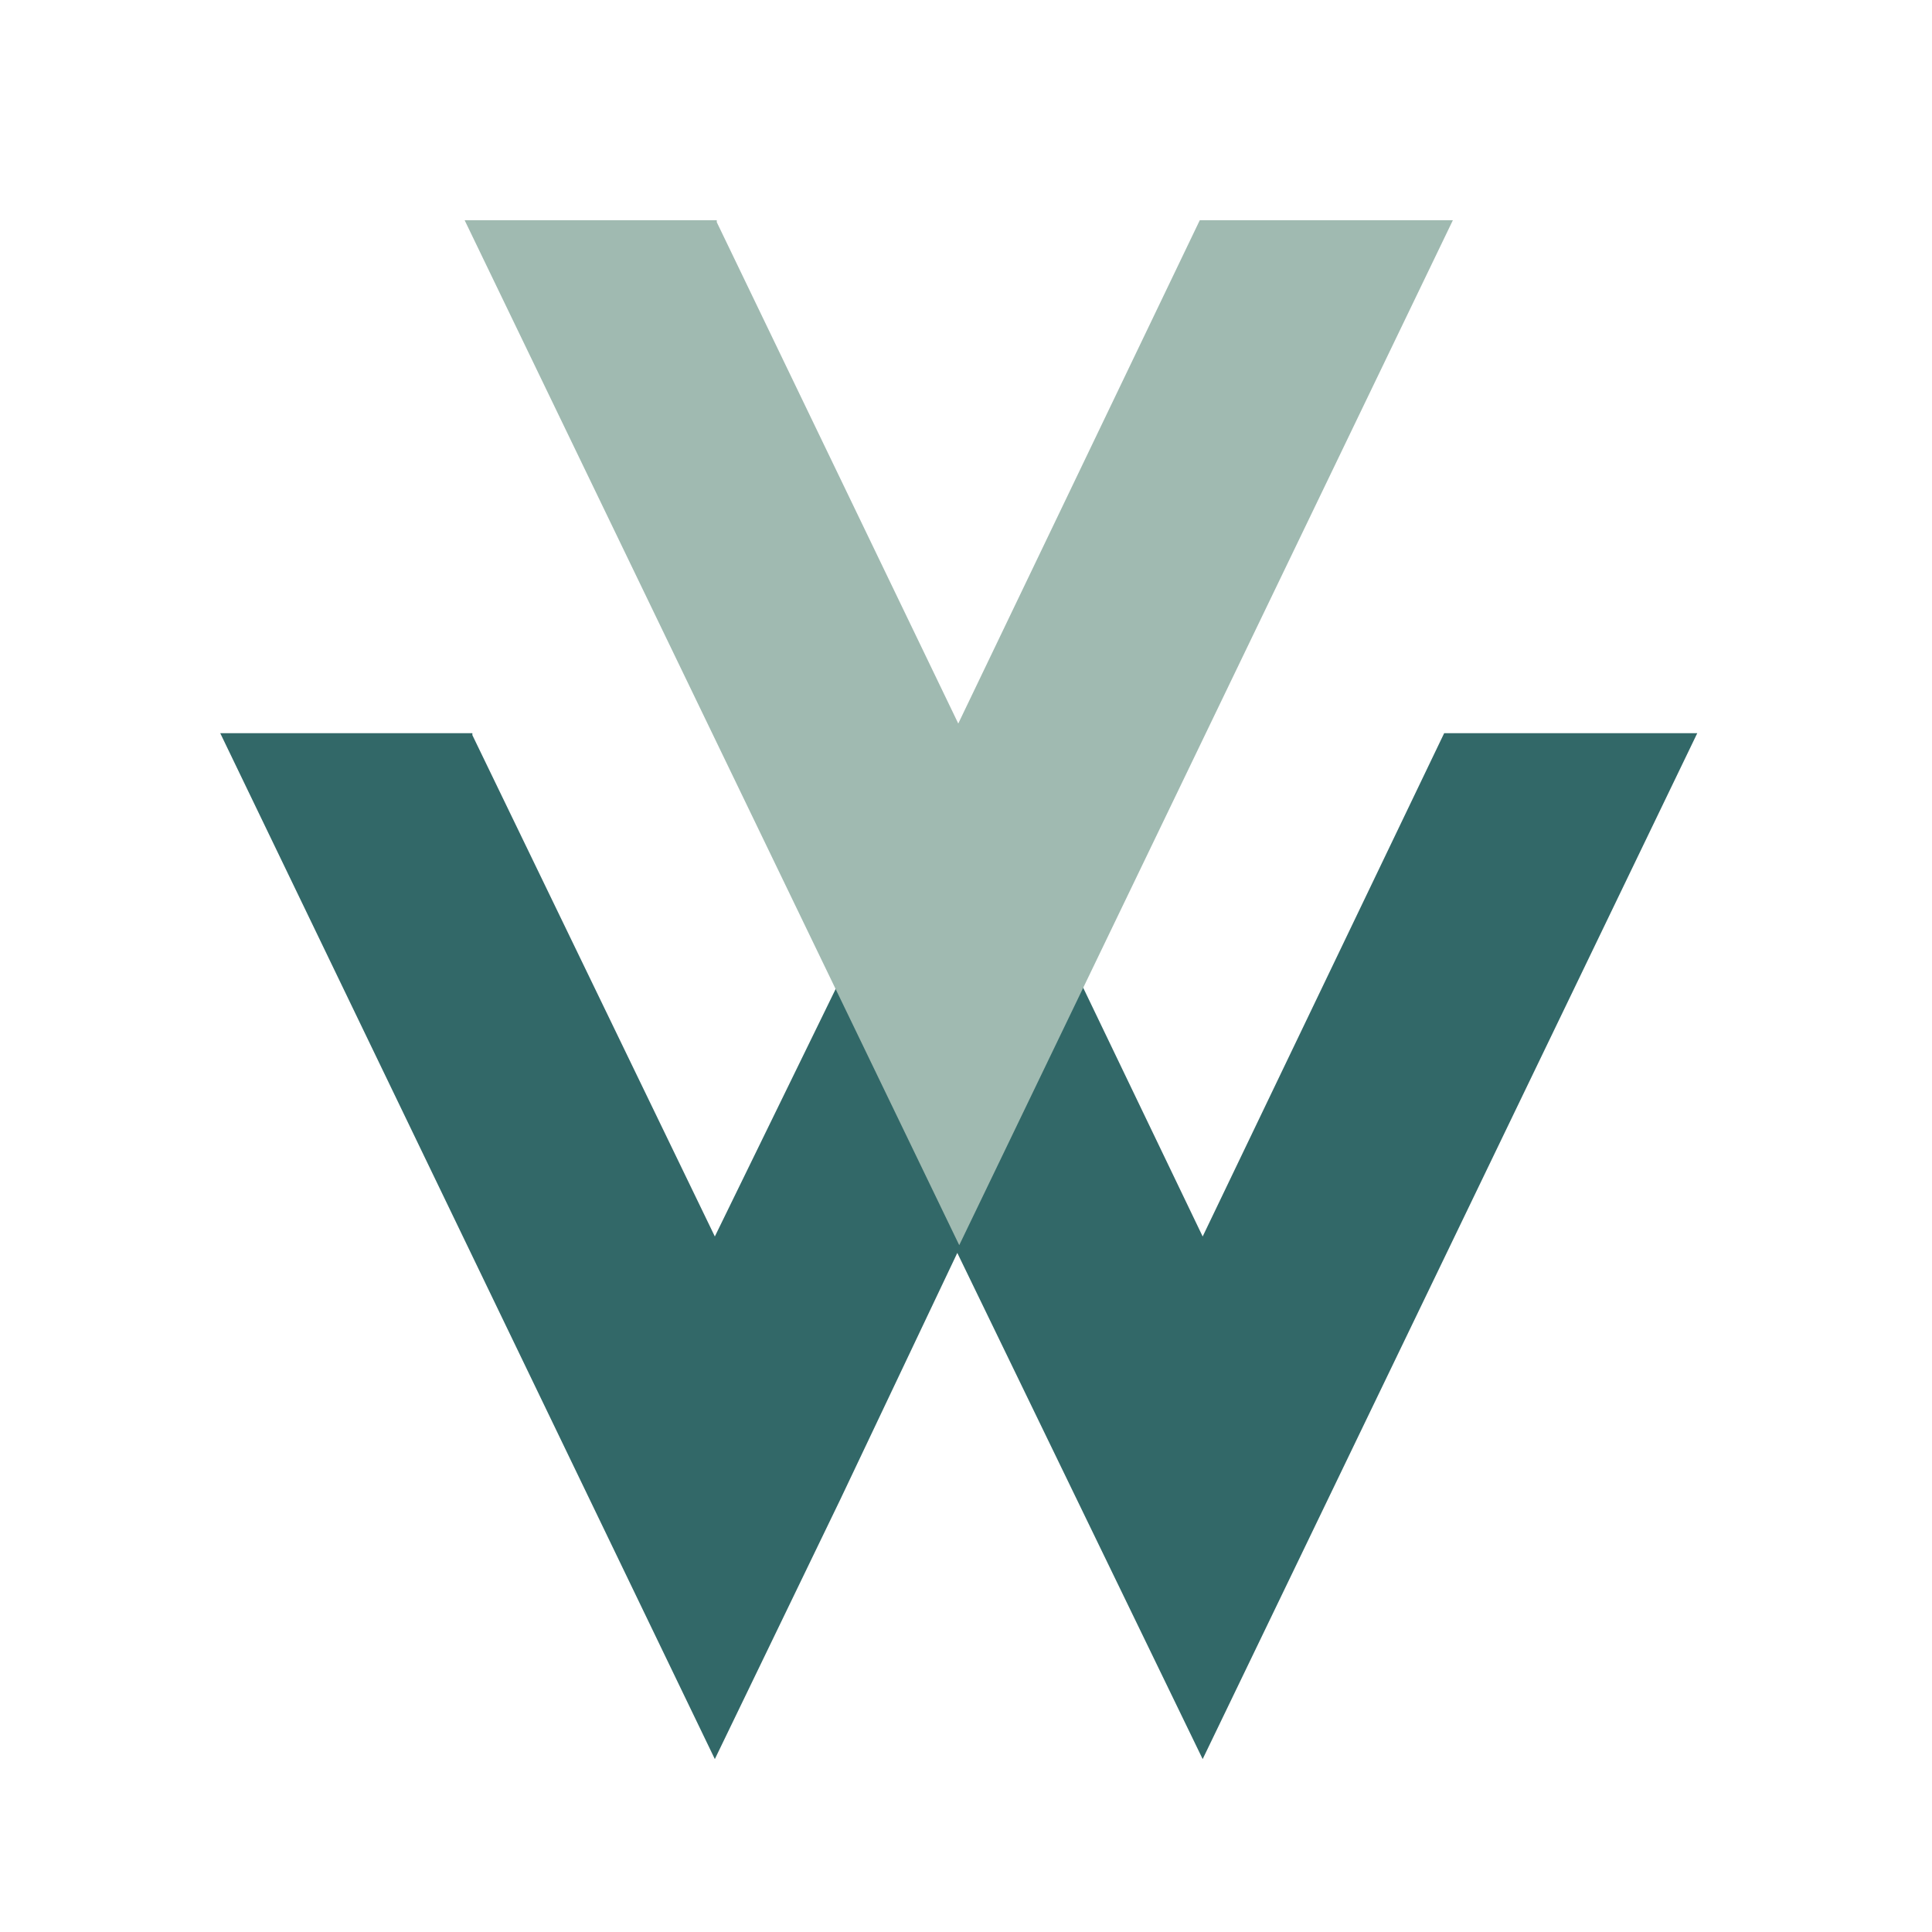 <svg xmlns="http://www.w3.org/2000/svg" xmlns:xlink="http://www.w3.org/1999/xlink" id="Laag_1" x="0px" y="0px" viewBox="0 0 200 200" xml:space="preserve"><g>	<defs>					<rect id="SVGID_1_" x="2.1" y="2" transform="matrix(-1 -4.490553e-11 4.490553e-11 -1 200.107 199.916)" width="195.9" height="195.9"></rect>	</defs>	<clipPath id="SVGID_2_">		<use xlink:href="#SVGID_1_"></use>	</clipPath></g><path fill="#326868" d="M175.7,75.9l-51.2,106.2l-25.4-52.4L87,155.2l-13,26.9L22.8,75.9h26.1v0.2L74,128l12.4-25.4l12.8-26.9 l13.1,26.9l12.2,25.4l25-52.1H175.7z"></path><path fill="#A0BAB1" d="M150.4,22.8L99.3,128.9L48.1,22.8h26.1v0.2l25,51.9l25-52.1H150.4z"></path></svg>